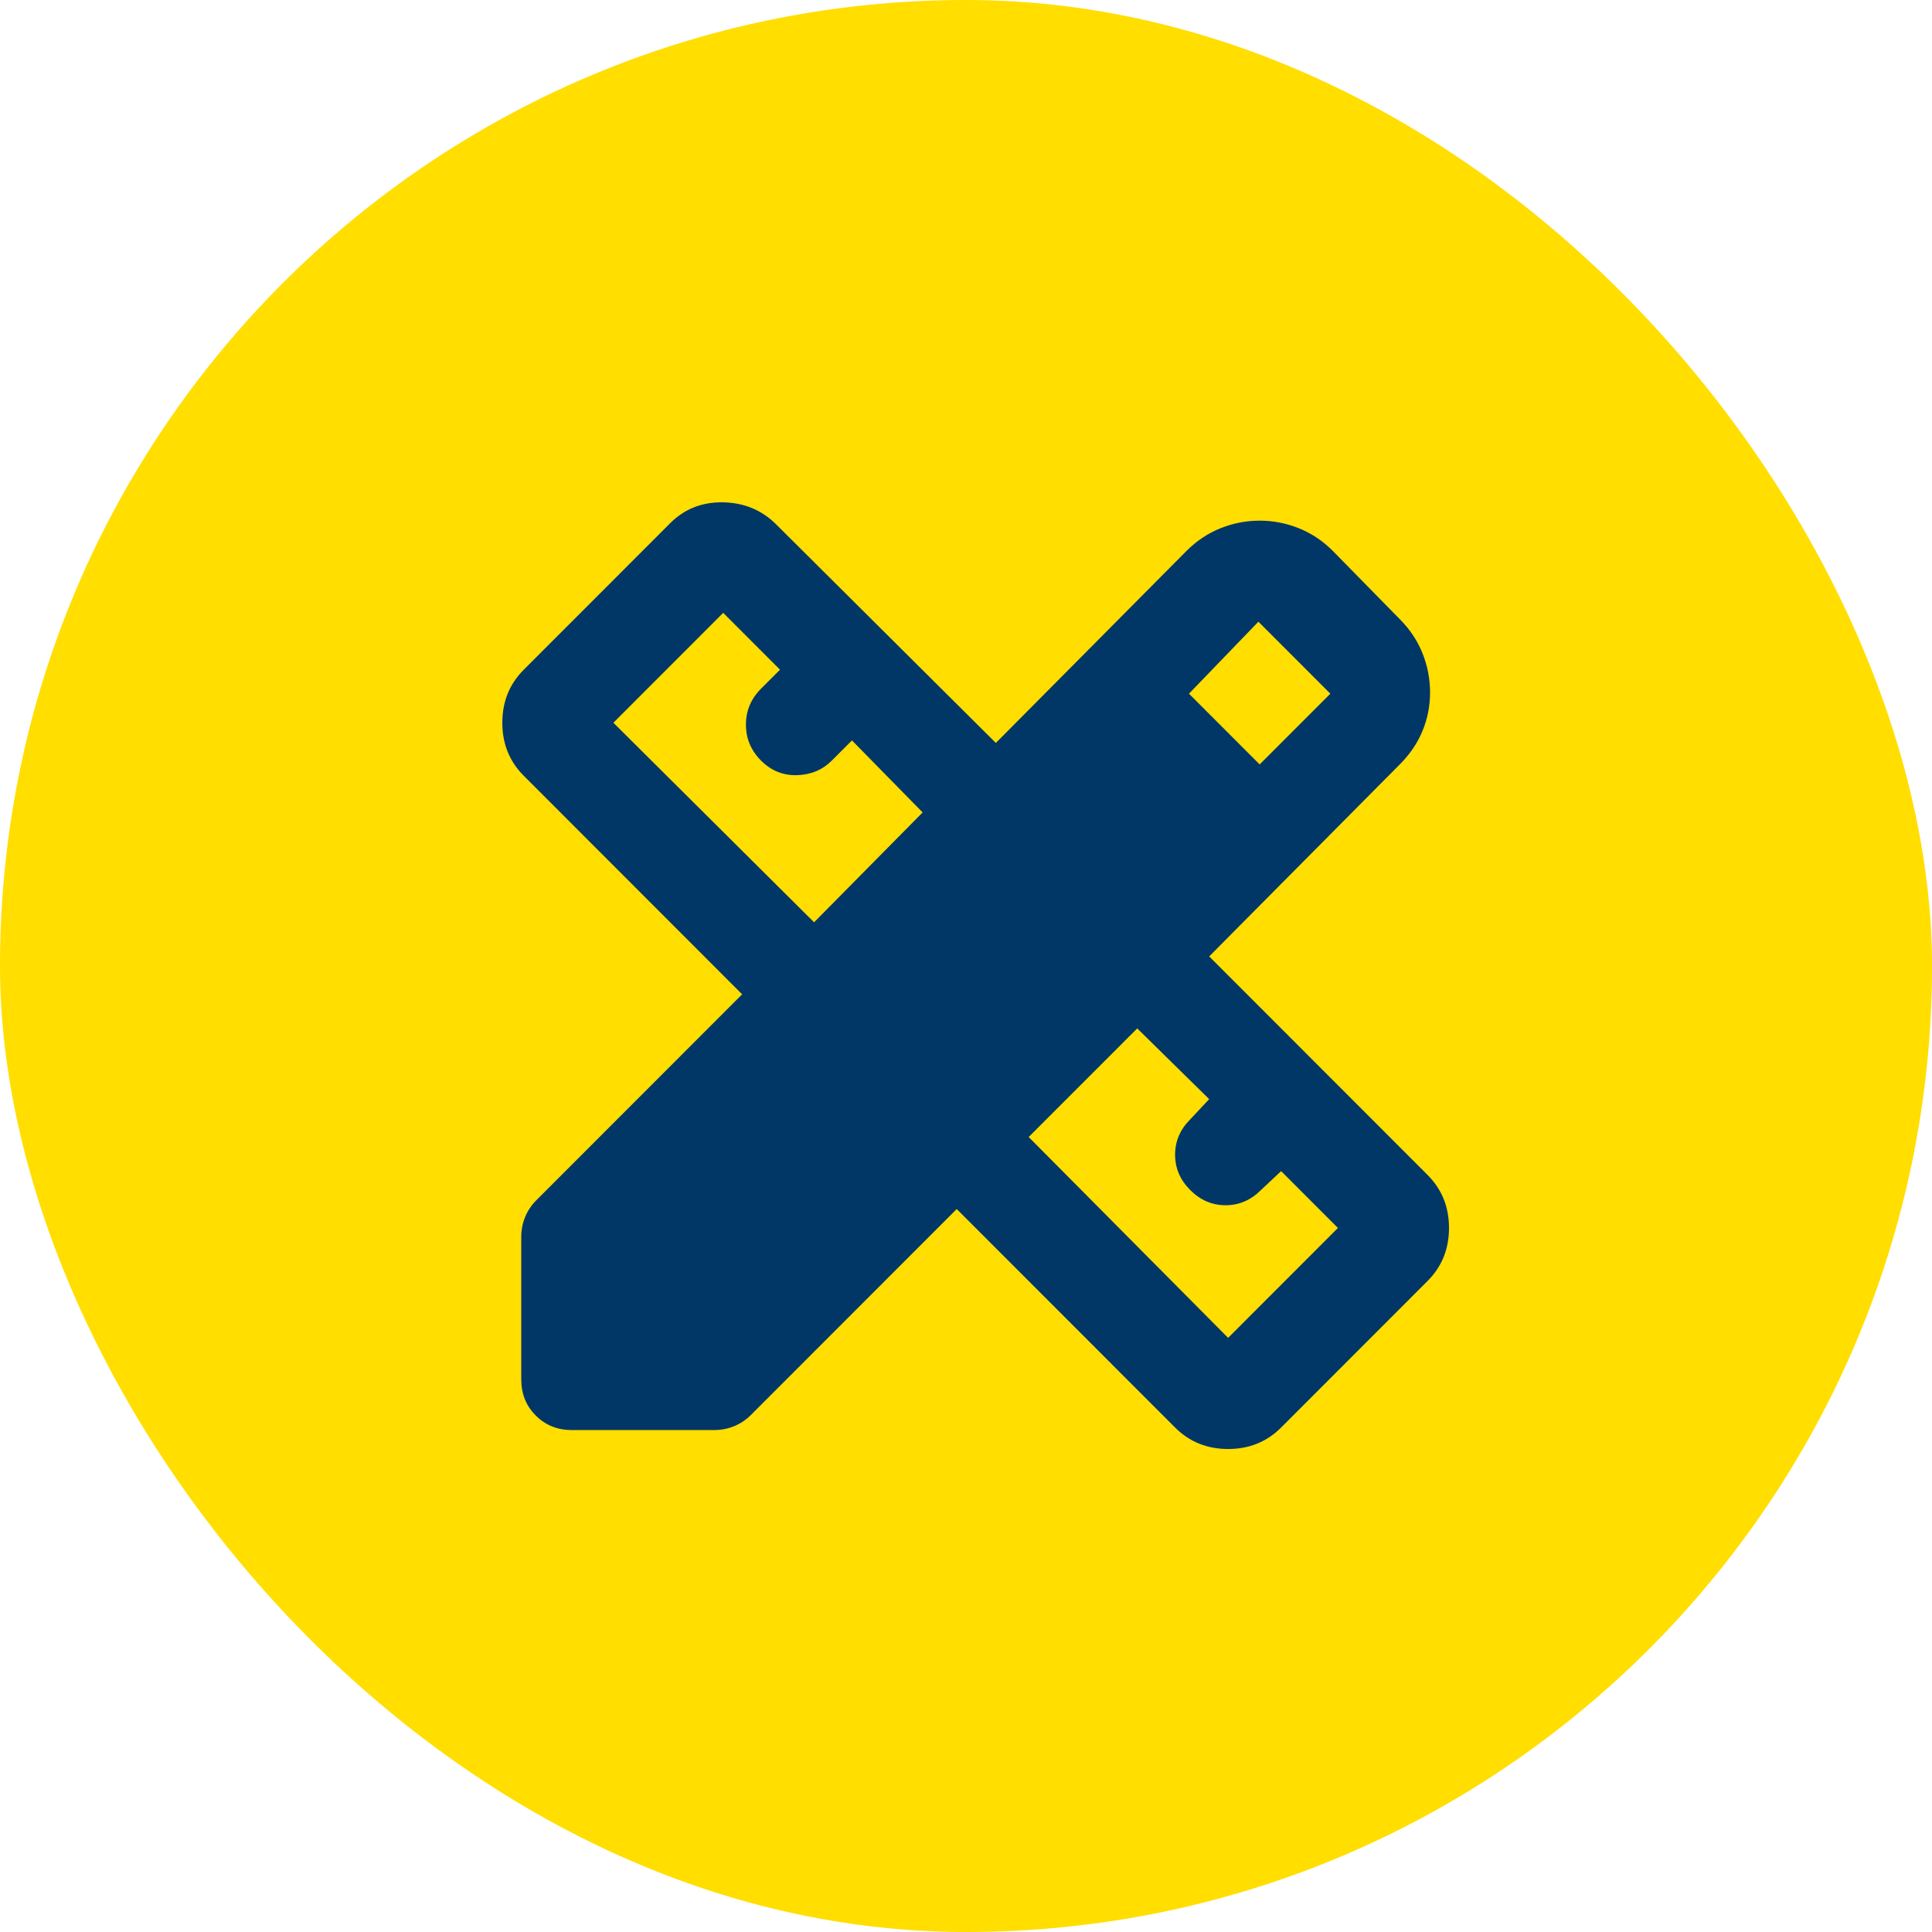 <?xml version="1.0" encoding="UTF-8"?> <svg xmlns="http://www.w3.org/2000/svg" width="100" height="100" viewBox="0 0 100 100" fill="none"><rect width="100" height="100" rx="50" fill="#FFDE00"></rect><path d="M42.137 47.738L47.756 42.051L44.097 38.324L43.052 39.37C42.573 39.85 41.974 40.1 41.255 40.122C40.537 40.144 39.916 39.893 39.393 39.37C38.871 38.847 38.609 38.226 38.609 37.507C38.609 36.788 38.871 36.167 39.393 35.644L40.373 34.663L37.433 31.721L31.749 37.409L42.137 47.738ZM63.567 69.247L69.251 63.559L66.311 60.617L65.265 61.598C64.743 62.121 64.133 62.383 63.436 62.383C62.739 62.383 62.129 62.121 61.607 61.598C61.084 61.075 60.823 60.465 60.823 59.767C60.823 59.07 61.084 58.46 61.607 57.937L62.587 56.891L58.863 53.23L53.244 58.852L63.567 69.247ZM61.541 35.905L65.2 39.566L68.859 35.905L65.135 32.179L61.541 35.905ZM29.593 74.019C28.853 74.019 28.232 73.769 27.731 73.267C27.23 72.766 26.98 72.145 26.98 71.404V64.017C26.98 63.668 27.045 63.33 27.176 63.004C27.307 62.677 27.503 62.383 27.764 62.121L38.413 51.465L27.111 40.155C26.37 39.414 26 38.499 26 37.409C26 36.319 26.37 35.404 27.111 34.663L34.689 27.08C35.43 26.339 36.344 25.979 37.433 26.001C38.522 26.023 39.437 26.404 40.177 27.145L51.545 38.455L61.411 28.518C61.933 27.995 62.521 27.603 63.175 27.341C63.828 27.08 64.503 26.949 65.2 26.949C65.897 26.949 66.572 27.08 67.225 27.341C67.879 27.603 68.467 27.995 68.989 28.518L72.452 32.048C72.975 32.571 73.367 33.16 73.628 33.813C73.889 34.467 74.02 35.143 74.02 35.84C74.02 36.537 73.889 37.202 73.628 37.834C73.367 38.466 72.975 39.043 72.452 39.566L62.587 49.504L73.889 60.813C74.63 61.554 75 62.47 75 63.559C75 64.649 74.63 65.564 73.889 66.305L66.311 73.889C65.57 74.629 64.656 75 63.567 75C62.478 75 61.563 74.629 60.823 73.889L49.52 62.579L38.871 73.235C38.609 73.496 38.315 73.692 37.989 73.823C37.662 73.954 37.324 74.019 36.976 74.019H29.593Z" fill="#003767"></path></svg> 